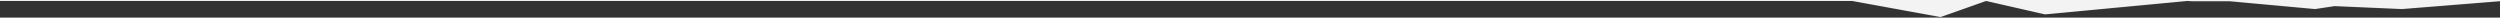 <?xml version="1.0" encoding="UTF-8"?> <svg xmlns="http://www.w3.org/2000/svg" width="10240" height="72" viewBox="0 0 10240 72" fill="none"><rect x="0" y="0" width="10240" height="72" fill="#333333" stroke="none"/> <g clip-path="url(#clip0_412_23762)"> <mask id="mask0_412_23762" style="mask-type:alpha" maskUnits="userSpaceOnUse" x="0" y="-10942" width="10240" height="11012"> <path fill-rule="evenodd" clip-rule="evenodd" d="M1733.12 -10877.4L1280 -10845.6L1296 -10862L1036 -10851.1L708 -10877.4L260 -10851.1L238 -10862L0 -10862.9V4L7586.38 4.001L7948.43 69.888L8134.95 4.001L8376.32 58.906L8958.9 4.001L8978 5.1H9132L9482 37.1L9562 25.1L9838 37.1L10238 5.1H10240V-10864.2L9914 -10890.6L9936 -10848.9C9913.33 -10854.7 9858 -10868.8 9818 -10878.5C9778 -10888.2 9737.33 -10886.8 9722 -10884.9C9720.67 -10874.2 9718.8 -10852.5 9722 -10850.9C9724.31 -10849.7 9707.91 -10851.9 9692.5 -10854C9681.25 -10855.5 9670.53 -10856.9 9668 -10856.9C9662 -10856.9 9584 -10882.9 9582 -10884.9C9580.51 -10886.4 9490.81 -10885.7 9433.87 -10885.2L9433.84 -10885.2C9414.58 -10885 9399.08 -10884.9 9392 -10884.9C9369.6 -10884.9 9345.33 -10863.1 9336 -10852.2L9294 -10856.9C9277.33 -10868.1 9242.8 -10890.6 9238 -10890.6C9233.2 -10890.6 9049.94 -10903 8958.9 -10909.3V-10871.9C8958.9 -10871.9 8888.69 -10884 8874.42 -10909.3V-10871.9C8874.42 -10871.9 8828.34 -10871.9 8821.76 -10890.6L8800.91 -10852.2C8800.91 -10852.2 8694.49 -10839 8670.35 -10864.2L8606.72 -10848.9V-10878.5C8606.72 -10878.5 8518.95 -10868.6 8434.47 -10826.9L7561.14 -10856.6L7578.7 -10893.9L7487.63 -10846.7L5610.42 -10941.1C5610.42 -10941.1 5430.49 -10876.3 5290.06 -10884L5223.13 -10854.4V-10884C5223.13 -10884 5068.43 -10826.9 5019.06 -10826.9L4963.11 -10856.6L2501.12 -10862L2462.72 -10889.5L2402.38 -10847.8L2321.19 -10865.3L2155.52 -10837.9L2187.34 -10877.4L1884.53 -10851.1L1913.05 -10890.6C1913.05 -10890.6 1796.75 -10833.5 1733.12 -10843.4V-10877.4Z" fill="#F3F3F3"></path> </mask> <g mask="url(#mask0_412_23762)"> <path d="M10240 -10948H0V76H10240V-10948Z" fill="#F3F3F3"></path> <g opacity="0.15"> </g> </g> </g> <defs> <clipPath id="clip0_412_23762"> <rect width="2560" height="18" fill="white" transform="scale(4)"></rect> </clipPath> </defs> </svg> 
